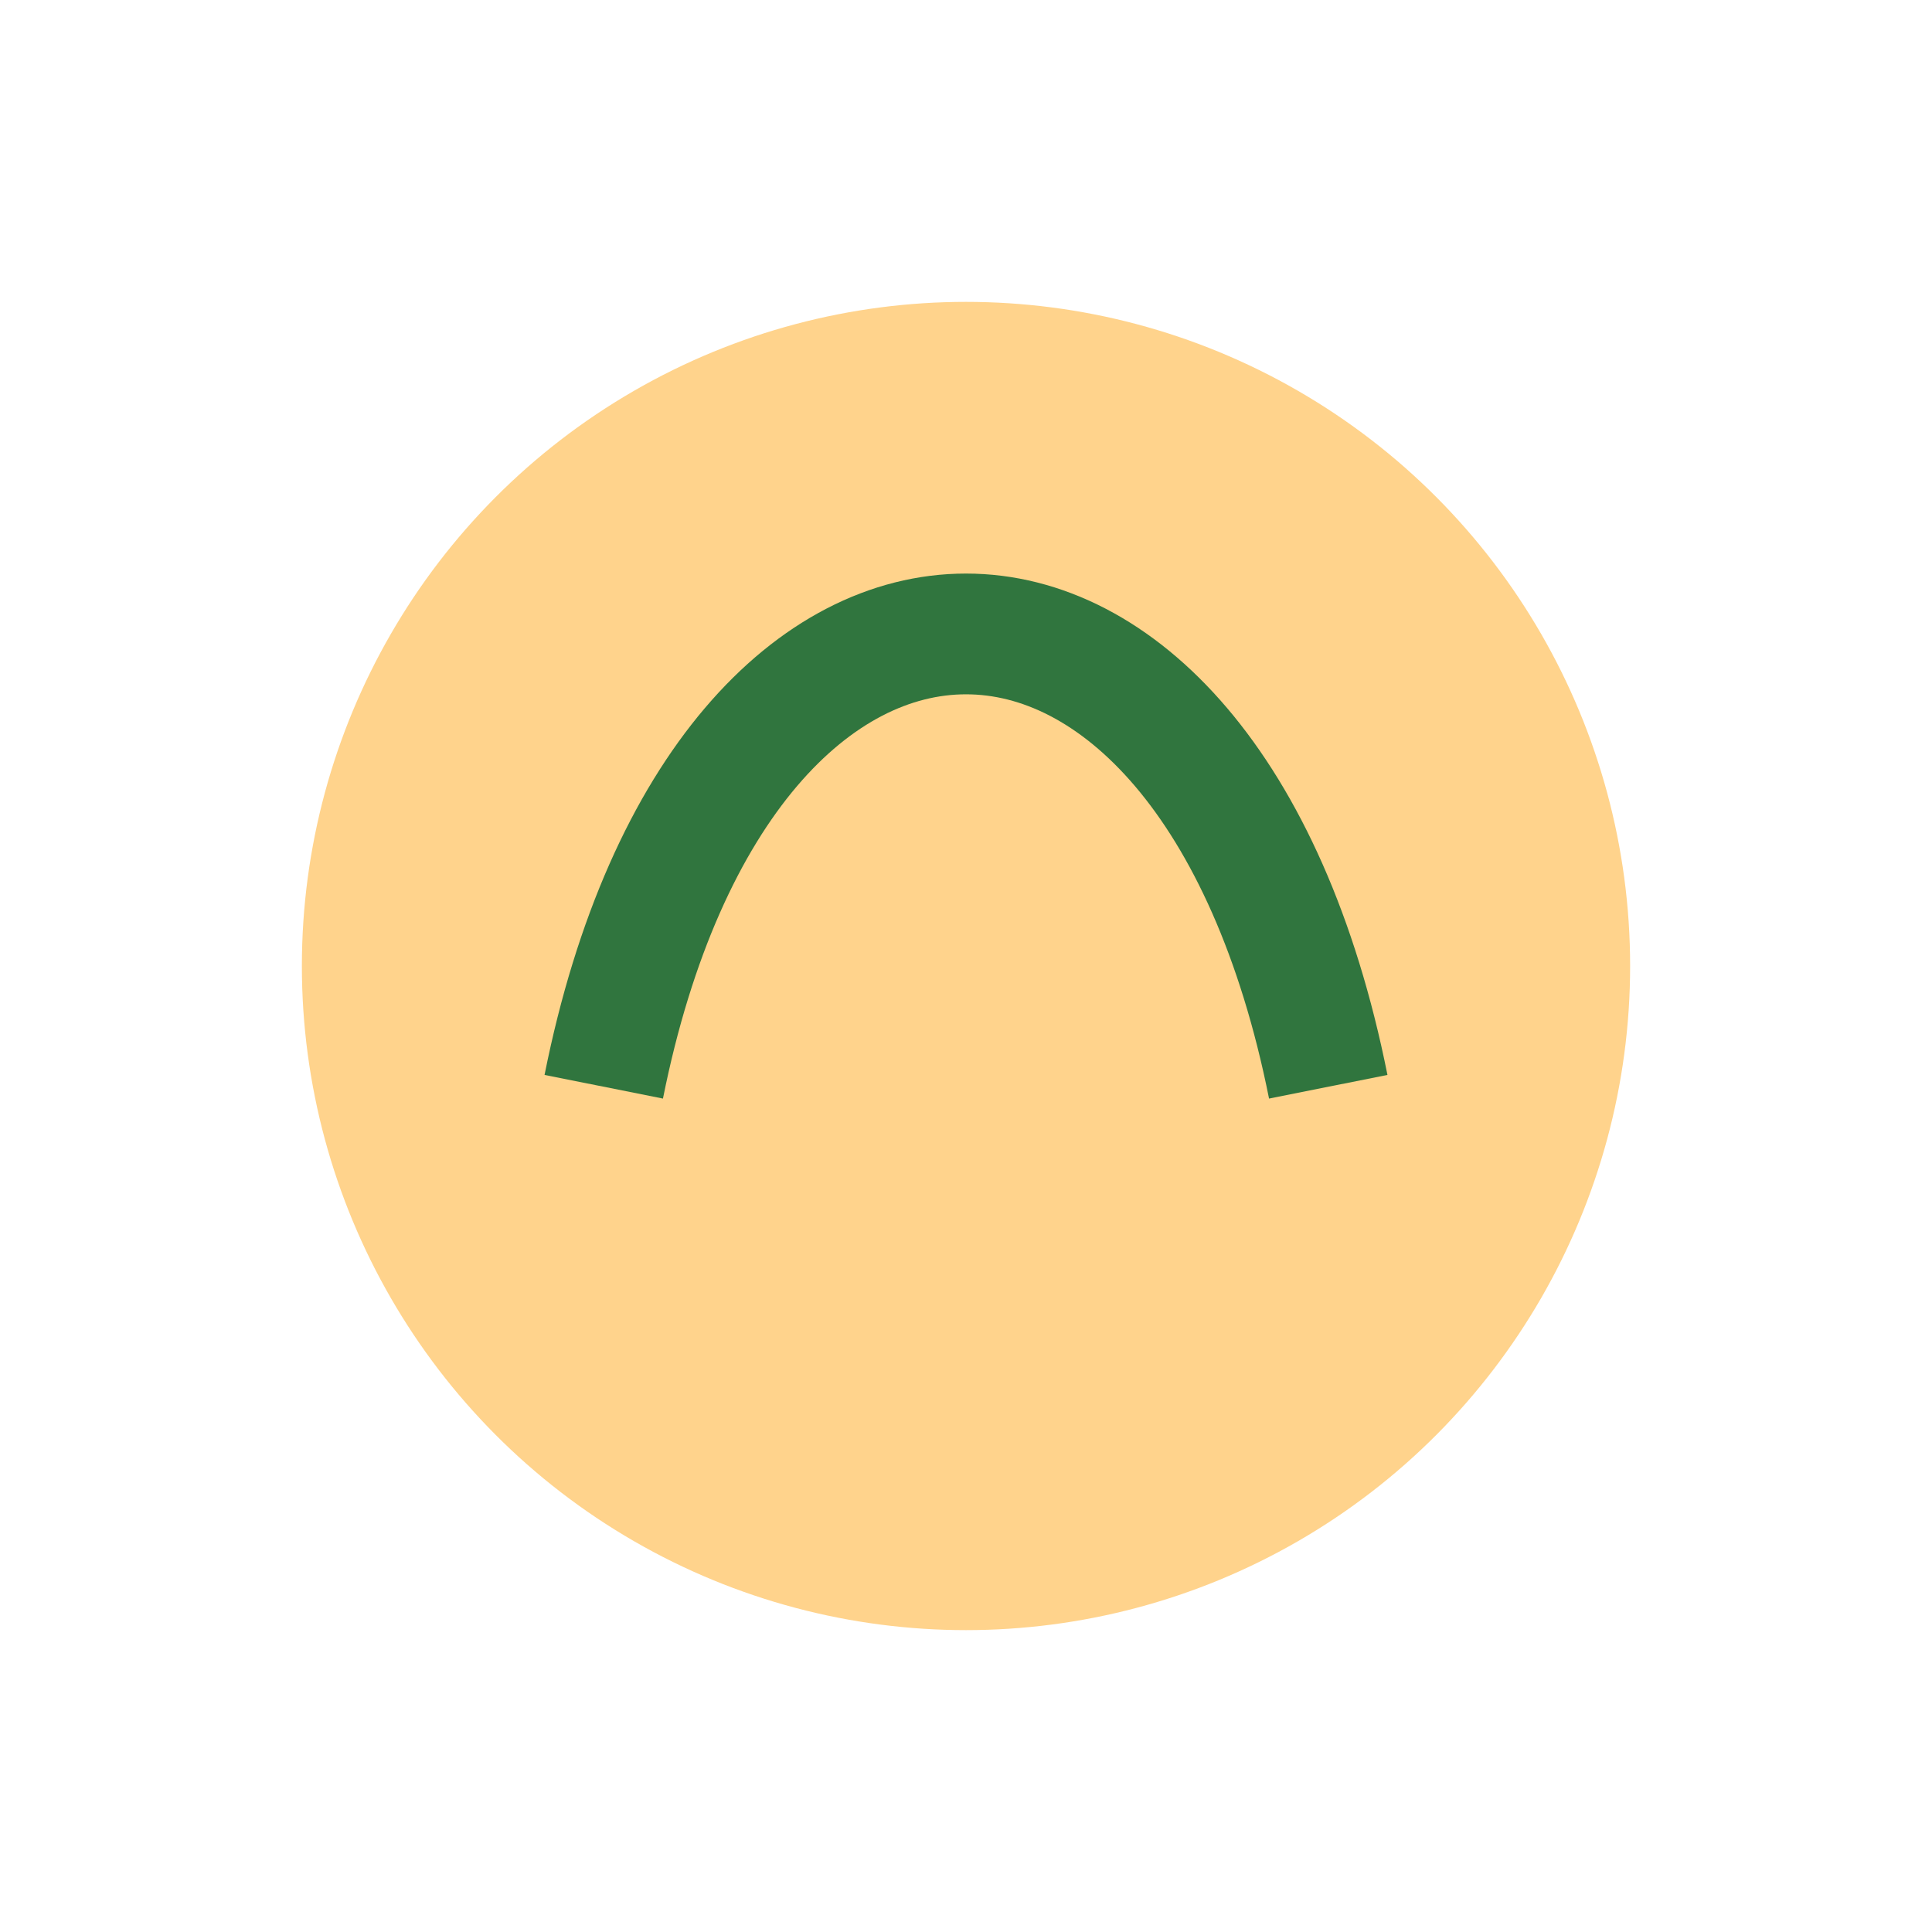 <?xml version="1.0" encoding="UTF-8"?>
<svg xmlns="http://www.w3.org/2000/svg" width="32" height="32" viewBox="0 0 32 32"><circle cx="16" cy="16" r="11" fill="#FFD38C"/><path d="M10 18c2-10 10-10 12 0" stroke="#30753E" stroke-width="2" fill="none"/></svg>
